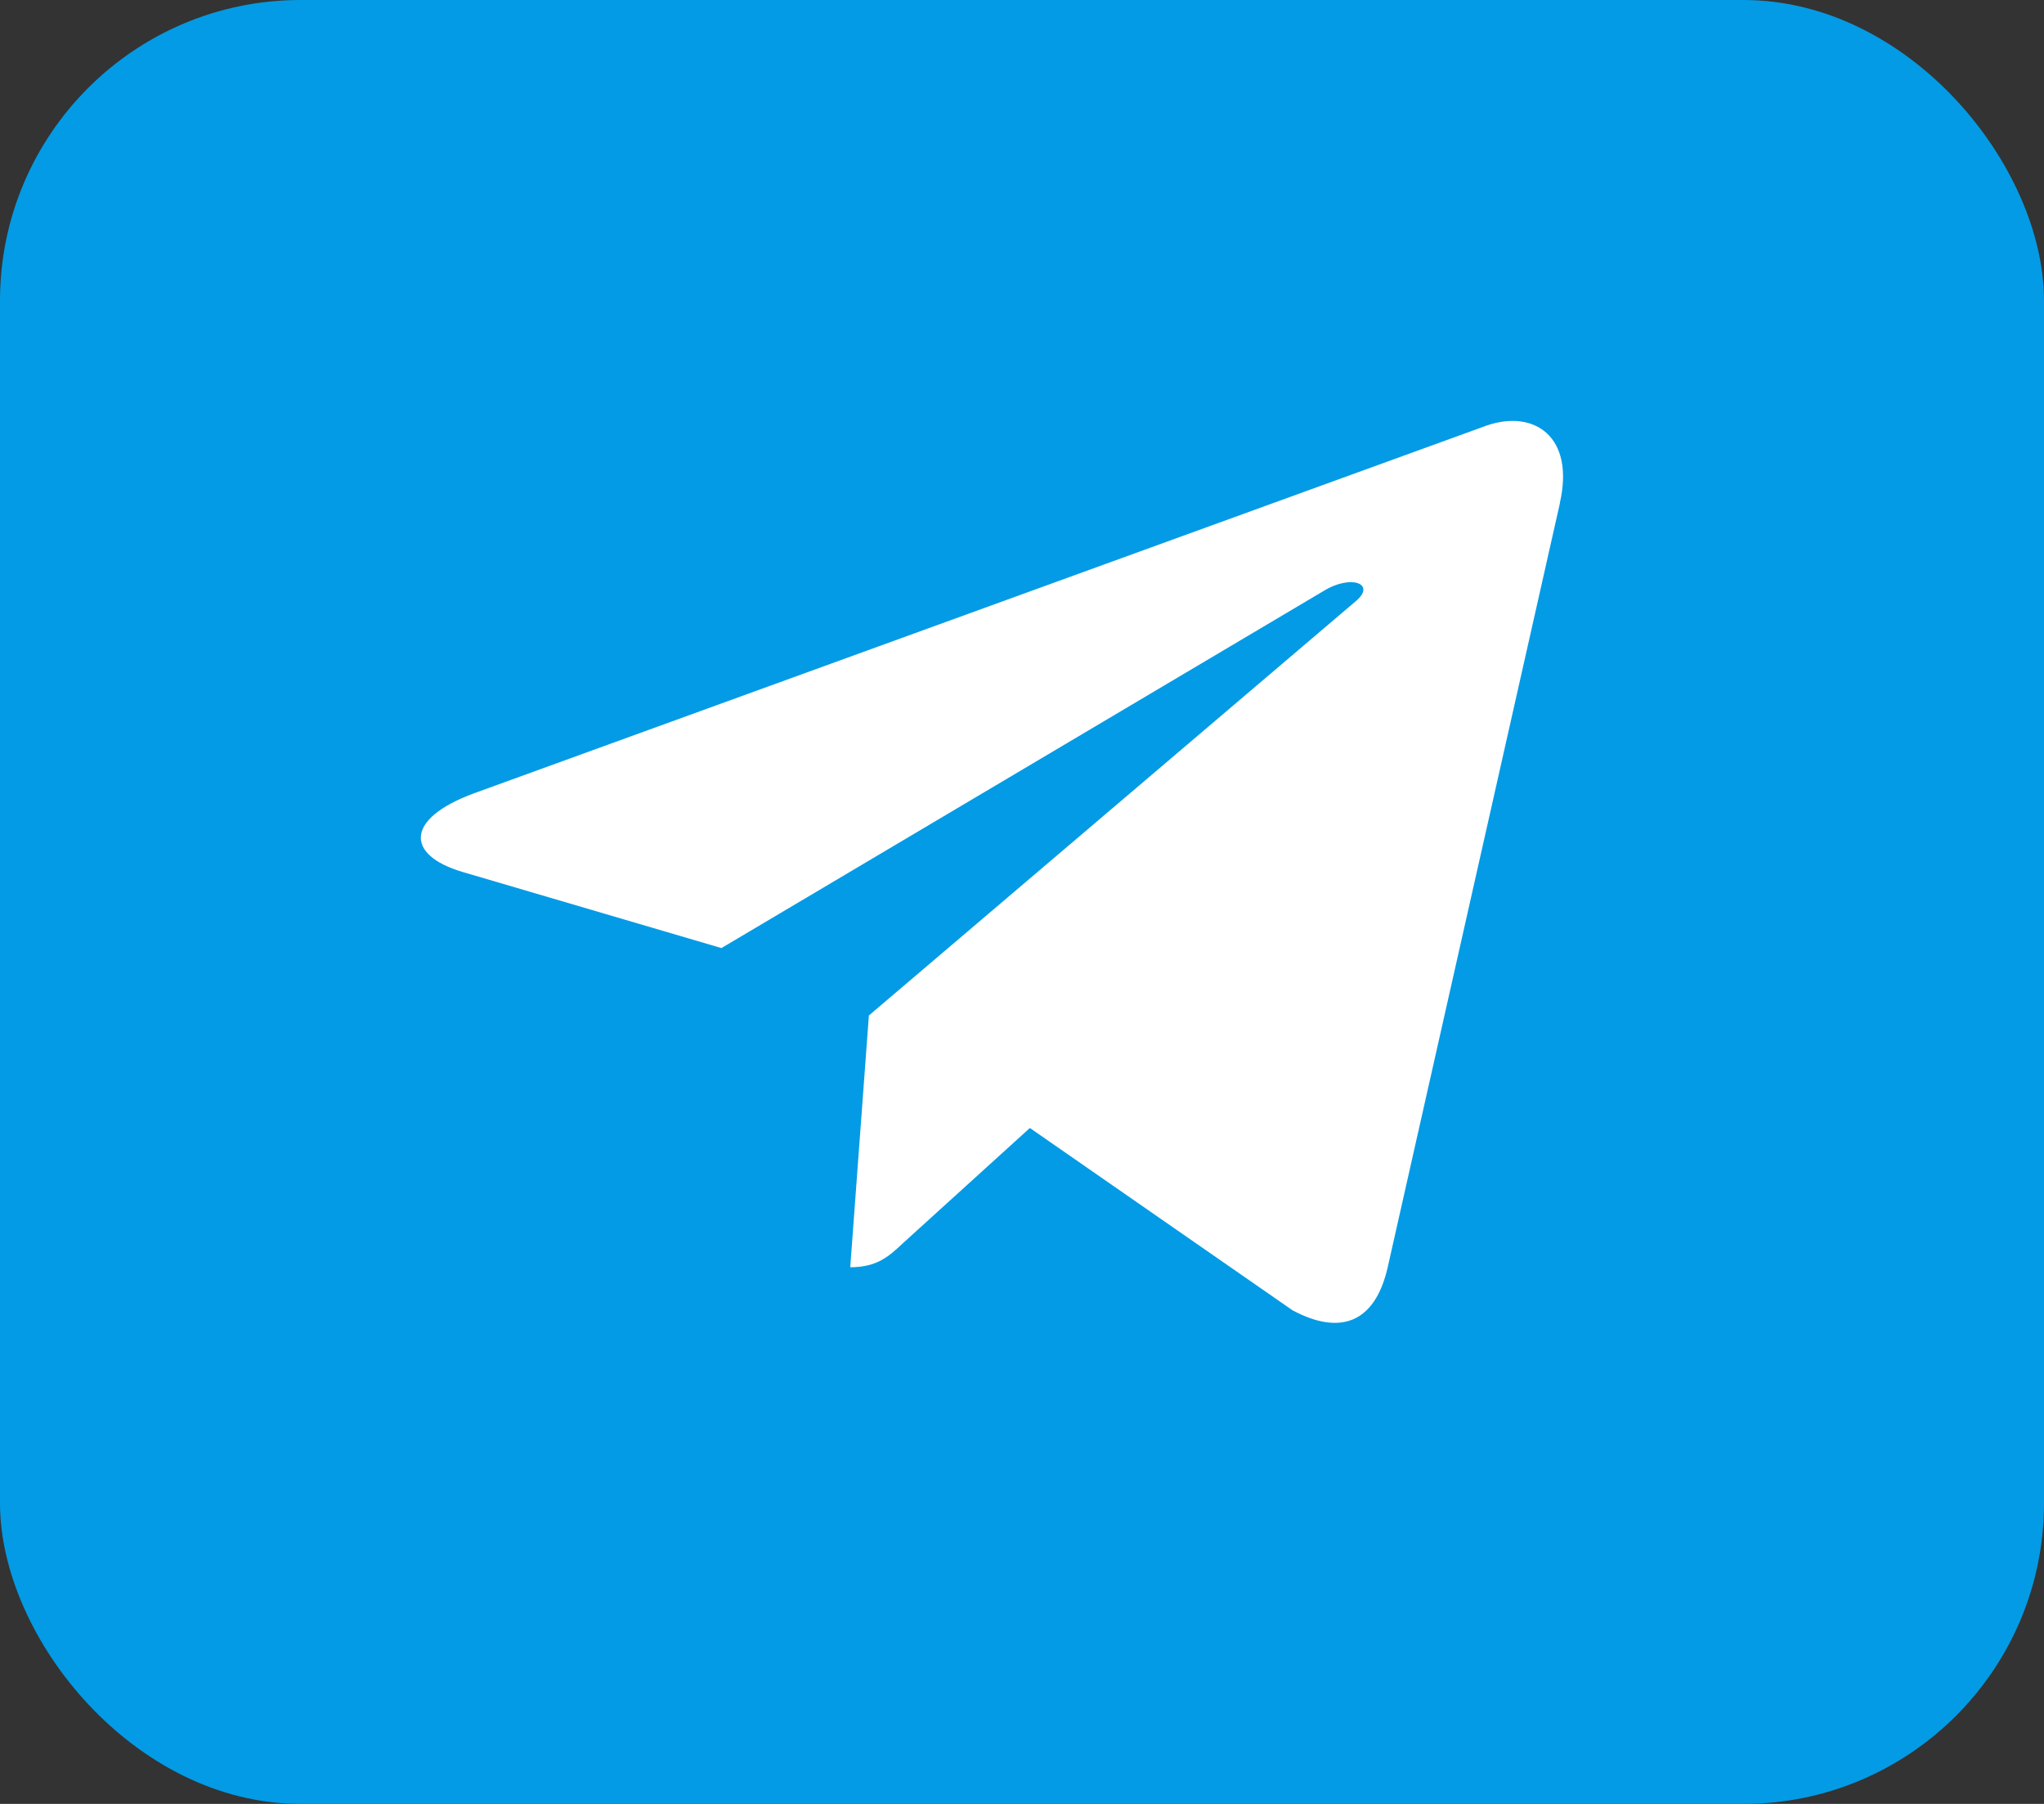 <svg width="34" height="30" viewBox="0 0 34 30" fill="none" xmlns="http://www.w3.org/2000/svg">
<rect x="0" y="0" width="34" height="30" fill="#333333" stroke="none"/>
<rect width="34" height="30" rx="5" fill="#039BE5"/>
<path d="M7.885 13.193L24.735 7.075C25.517 6.809 26.2 7.255 25.946 8.368L25.948 8.367L23.079 21.094C22.866 21.997 22.297 22.216 21.5 21.791L17.131 18.759L15.024 20.671C14.791 20.89 14.594 21.075 14.143 21.075L14.453 16.888L22.55 10C22.902 9.708 22.471 9.543 22.007 9.834L12 15.767L7.687 14.499C6.75 14.22 6.73 13.618 7.885 13.193Z" fill="white"/>
</svg>
